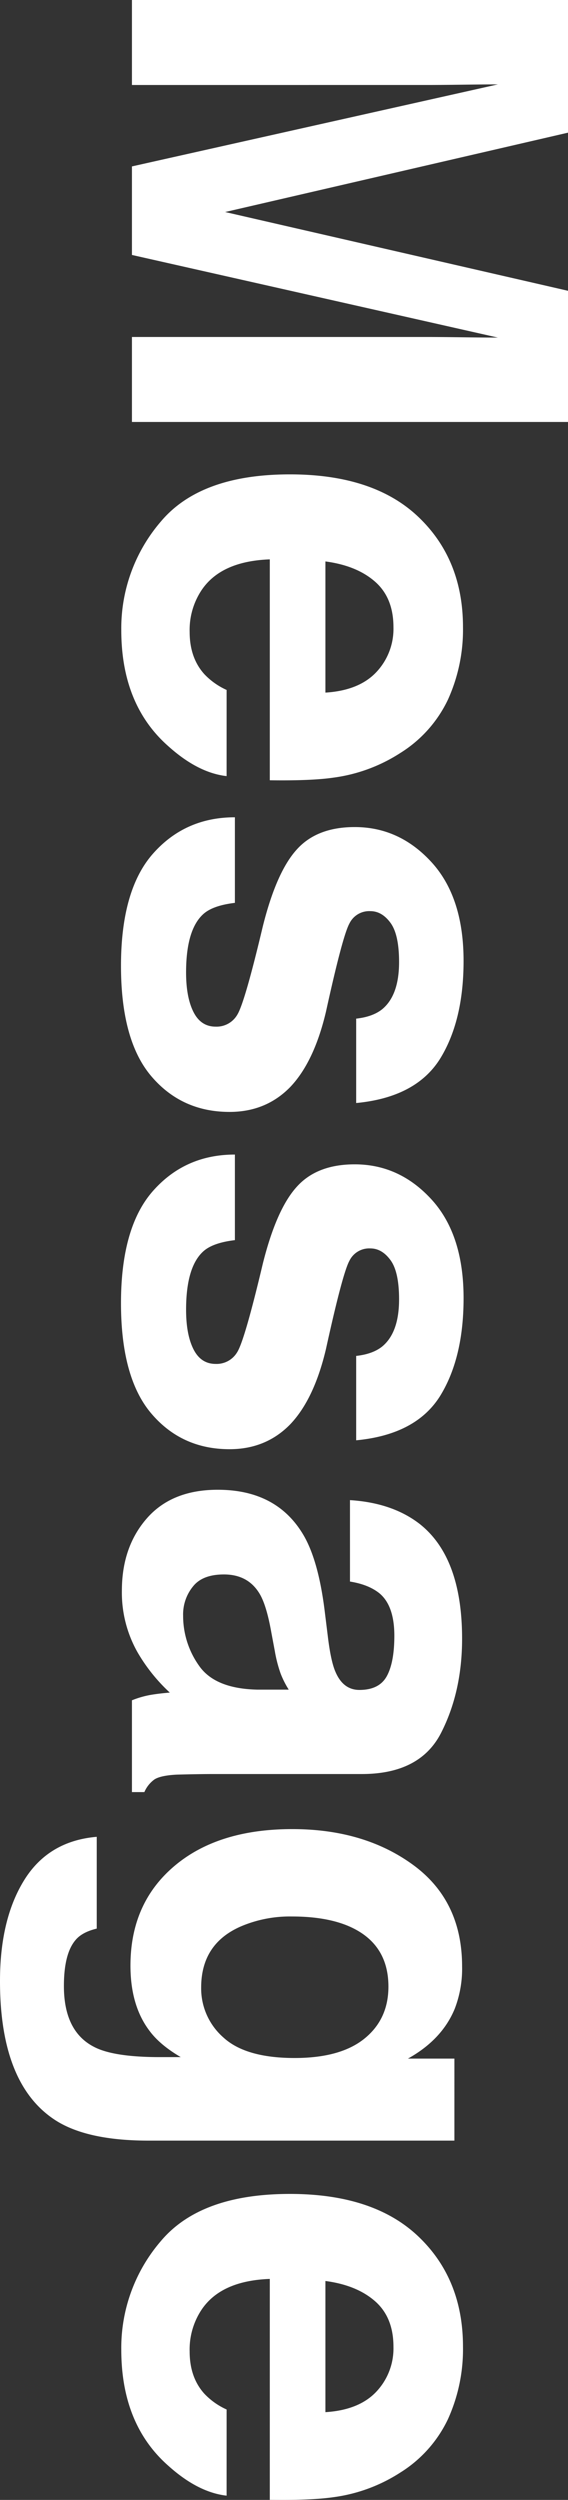 <svg xmlns="http://www.w3.org/2000/svg" viewBox="0 0 234.375 1030.555"><rect x="0" y="0" width="234.375" height="1030.555" fill="#333333" stroke="none"/><path id="bg-text-message" d="M-474.609,0h-35.034V-179.932h54.688l32.715,141.479,32.471-141.479h54.077V0h-35.034V-121.7q0-5.249.122-14.709t.122-14.587L-404.541,0h-36.5l-33.813-151q0,5.127.122,14.587t.122,14.709ZM-189.7-39.062q-1.343,11.841-12.329,24.048-17.09,19.409-47.852,19.409a67.476,67.476,0,0,1-44.8-16.357q-19.409-16.357-19.409-53.223,0-34.546,17.517-52.979T-251.1-136.6a69.733,69.733,0,0,1,29.907,6.226,52.391,52.391,0,0,1,21.973,19.653,67.055,67.055,0,0,1,10.132,27.466q1.343,9.155,1.1,26.367h-91.064q.732,20.02,12.573,28.076a29.614,29.614,0,0,0,17.334,5q10.742,0,17.456-6.1a28.989,28.989,0,0,0,6.47-9.155Zm-34.424-40.771q-.854-13.794-8.362-20.935A25.965,25.965,0,0,0-251.1-107.91q-12.085,0-18.738,7.568T-278.2-79.834Zm151.245-47.119q15.625,10.01,17.944,34.424h-34.79q-.732-6.714-3.784-10.62-5.737-7.08-19.531-7.08-11.353,0-16.174,3.54t-4.822,8.3a9.085,9.085,0,0,0,5.127,8.667q5.127,2.808,36.255,9.644Q-71.9-75.2-61.523-65.308-51.27-55.3-51.27-40.283-51.27-20.508-65.979-8T-111.45,4.517q-31.372,0-46.326-13.245T-172.729-42.48h35.278q1.1,9.277,4.761,13.184,6.47,6.958,23.926,6.958,10.254,0,16.3-3.052t6.042-9.155a9.871,9.871,0,0,0-4.883-8.911q-4.883-3.052-36.255-10.5-22.583-5.615-31.86-14.038-9.277-8.3-9.277-23.926,0-18.433,14.465-31.677t40.71-13.245Q-88.623-136.841-72.876-126.953Zm139.038,0q15.625,10.01,17.944,34.424H49.316q-.732-6.714-3.784-10.62-5.737-7.08-19.531-7.08-11.353,0-16.174,3.54T5-98.389a9.085,9.085,0,0,0,5.127,8.667q5.127,2.808,36.255,9.644Q67.139-75.2,77.515-65.308,87.769-55.3,87.769-40.283,87.769-20.508,73.059-8T27.588,4.517q-31.372,0-46.326-13.245T-33.691-42.48H1.587Q2.686-33.2,6.348-29.3q6.47,6.958,23.926,6.958,10.254,0,16.3-3.052t6.042-9.155a9.871,9.871,0,0,0-4.883-8.911q-4.883-3.052-36.255-10.5-22.583-5.615-31.86-14.038-9.277-8.3-9.277-23.926,0-18.433,14.465-31.677t40.71-13.245Q50.415-136.841,66.162-126.953Zm52.368,8.3q13.794-17.578,47.363-17.578,21.851,0,38.818,8.667T221.68-94.849v61.035q0,6.348.244,15.381Q222.29-11.6,224-9.155a12.473,12.473,0,0,0,5.127,4.028V0H191.284a38.751,38.751,0,0,1-2.2-7.568q-.61-3.54-.977-8.057a71.479,71.479,0,0,1-16.6,13.306,49.937,49.937,0,0,1-25.391,6.47q-18.066,0-29.846-10.315T104.492-35.4q0-24.536,18.921-35.522,10.376-5.981,30.518-8.545l11.841-1.465q9.644-1.221,13.794-3.052,7.446-3.174,7.446-9.888,0-8.179-5.676-11.292t-16.663-3.113q-12.329,0-17.456,6.1-3.662,4.517-4.883,12.207H108.765Q109.863-107.422,118.53-118.652Zm25.879,93.506a18.179,18.179,0,0,0,11.963,4.028,35.433,35.433,0,0,0,20.691-6.592q9.46-6.592,9.827-24.048V-64.7a37.806,37.806,0,0,1-6.653,3.357,55.636,55.636,0,0,1-9.216,2.38L163.208-57.5q-10.986,1.953-15.747,4.761Q139.4-47.974,139.4-37.964,139.4-29.053,144.409-25.146ZM290.161,23.315q5.615,4.761,18.921,4.761,18.8,0,25.146-12.573,4.15-8.057,4.15-27.1v-8.545q-5,8.545-10.742,12.817Q317.261.61,300.659.61,275.024.61,259.7-17.4t-15.32-48.767q0-29.663,14.771-49.866t41.87-20.2a45.831,45.831,0,0,1,17.456,3.052q12.7,5.249,20.508,19.287v-19.165H372.8V-6.836q0,25.757-8.667,38.818-14.893,22.461-57.129,22.461-25.513,0-41.626-10.01T247.559,14.526H285.4Q286.865,20.63,290.161,23.315ZM284.3-45.41q7.08,16.846,25.391,16.846a26.877,26.877,0,0,0,20.63-9.216q8.423-9.216,8.423-29.358,0-18.921-8-28.809t-21.423-9.888q-18.311,0-25.269,17.212Q280.4-79.468,280.4-66.04A51.532,51.532,0,0,0,284.3-45.41Zm234.863,6.348q-1.343,11.841-12.329,24.048Q489.746,4.395,458.984,4.395a67.476,67.476,0,0,1-44.8-16.357Q394.775-28.32,394.775-65.186q0-34.546,17.517-52.979T457.764-136.6a69.733,69.733,0,0,1,29.907,6.226,52.391,52.391,0,0,1,21.973,19.653,67.055,67.055,0,0,1,10.132,27.466q1.343,9.155,1.1,26.367H429.81q.732,20.02,12.573,28.076a29.614,29.614,0,0,0,17.334,5q10.742,0,17.456-6.1a28.989,28.989,0,0,0,6.47-9.155ZM484.741-79.834q-.855-13.794-8.362-20.935a25.965,25.965,0,0,0-18.616-7.141q-12.085,0-18.738,7.568t-8.362,20.508Z" transform="translate(54.443 509.644) rotate(90)" fill="#fff"/></svg>